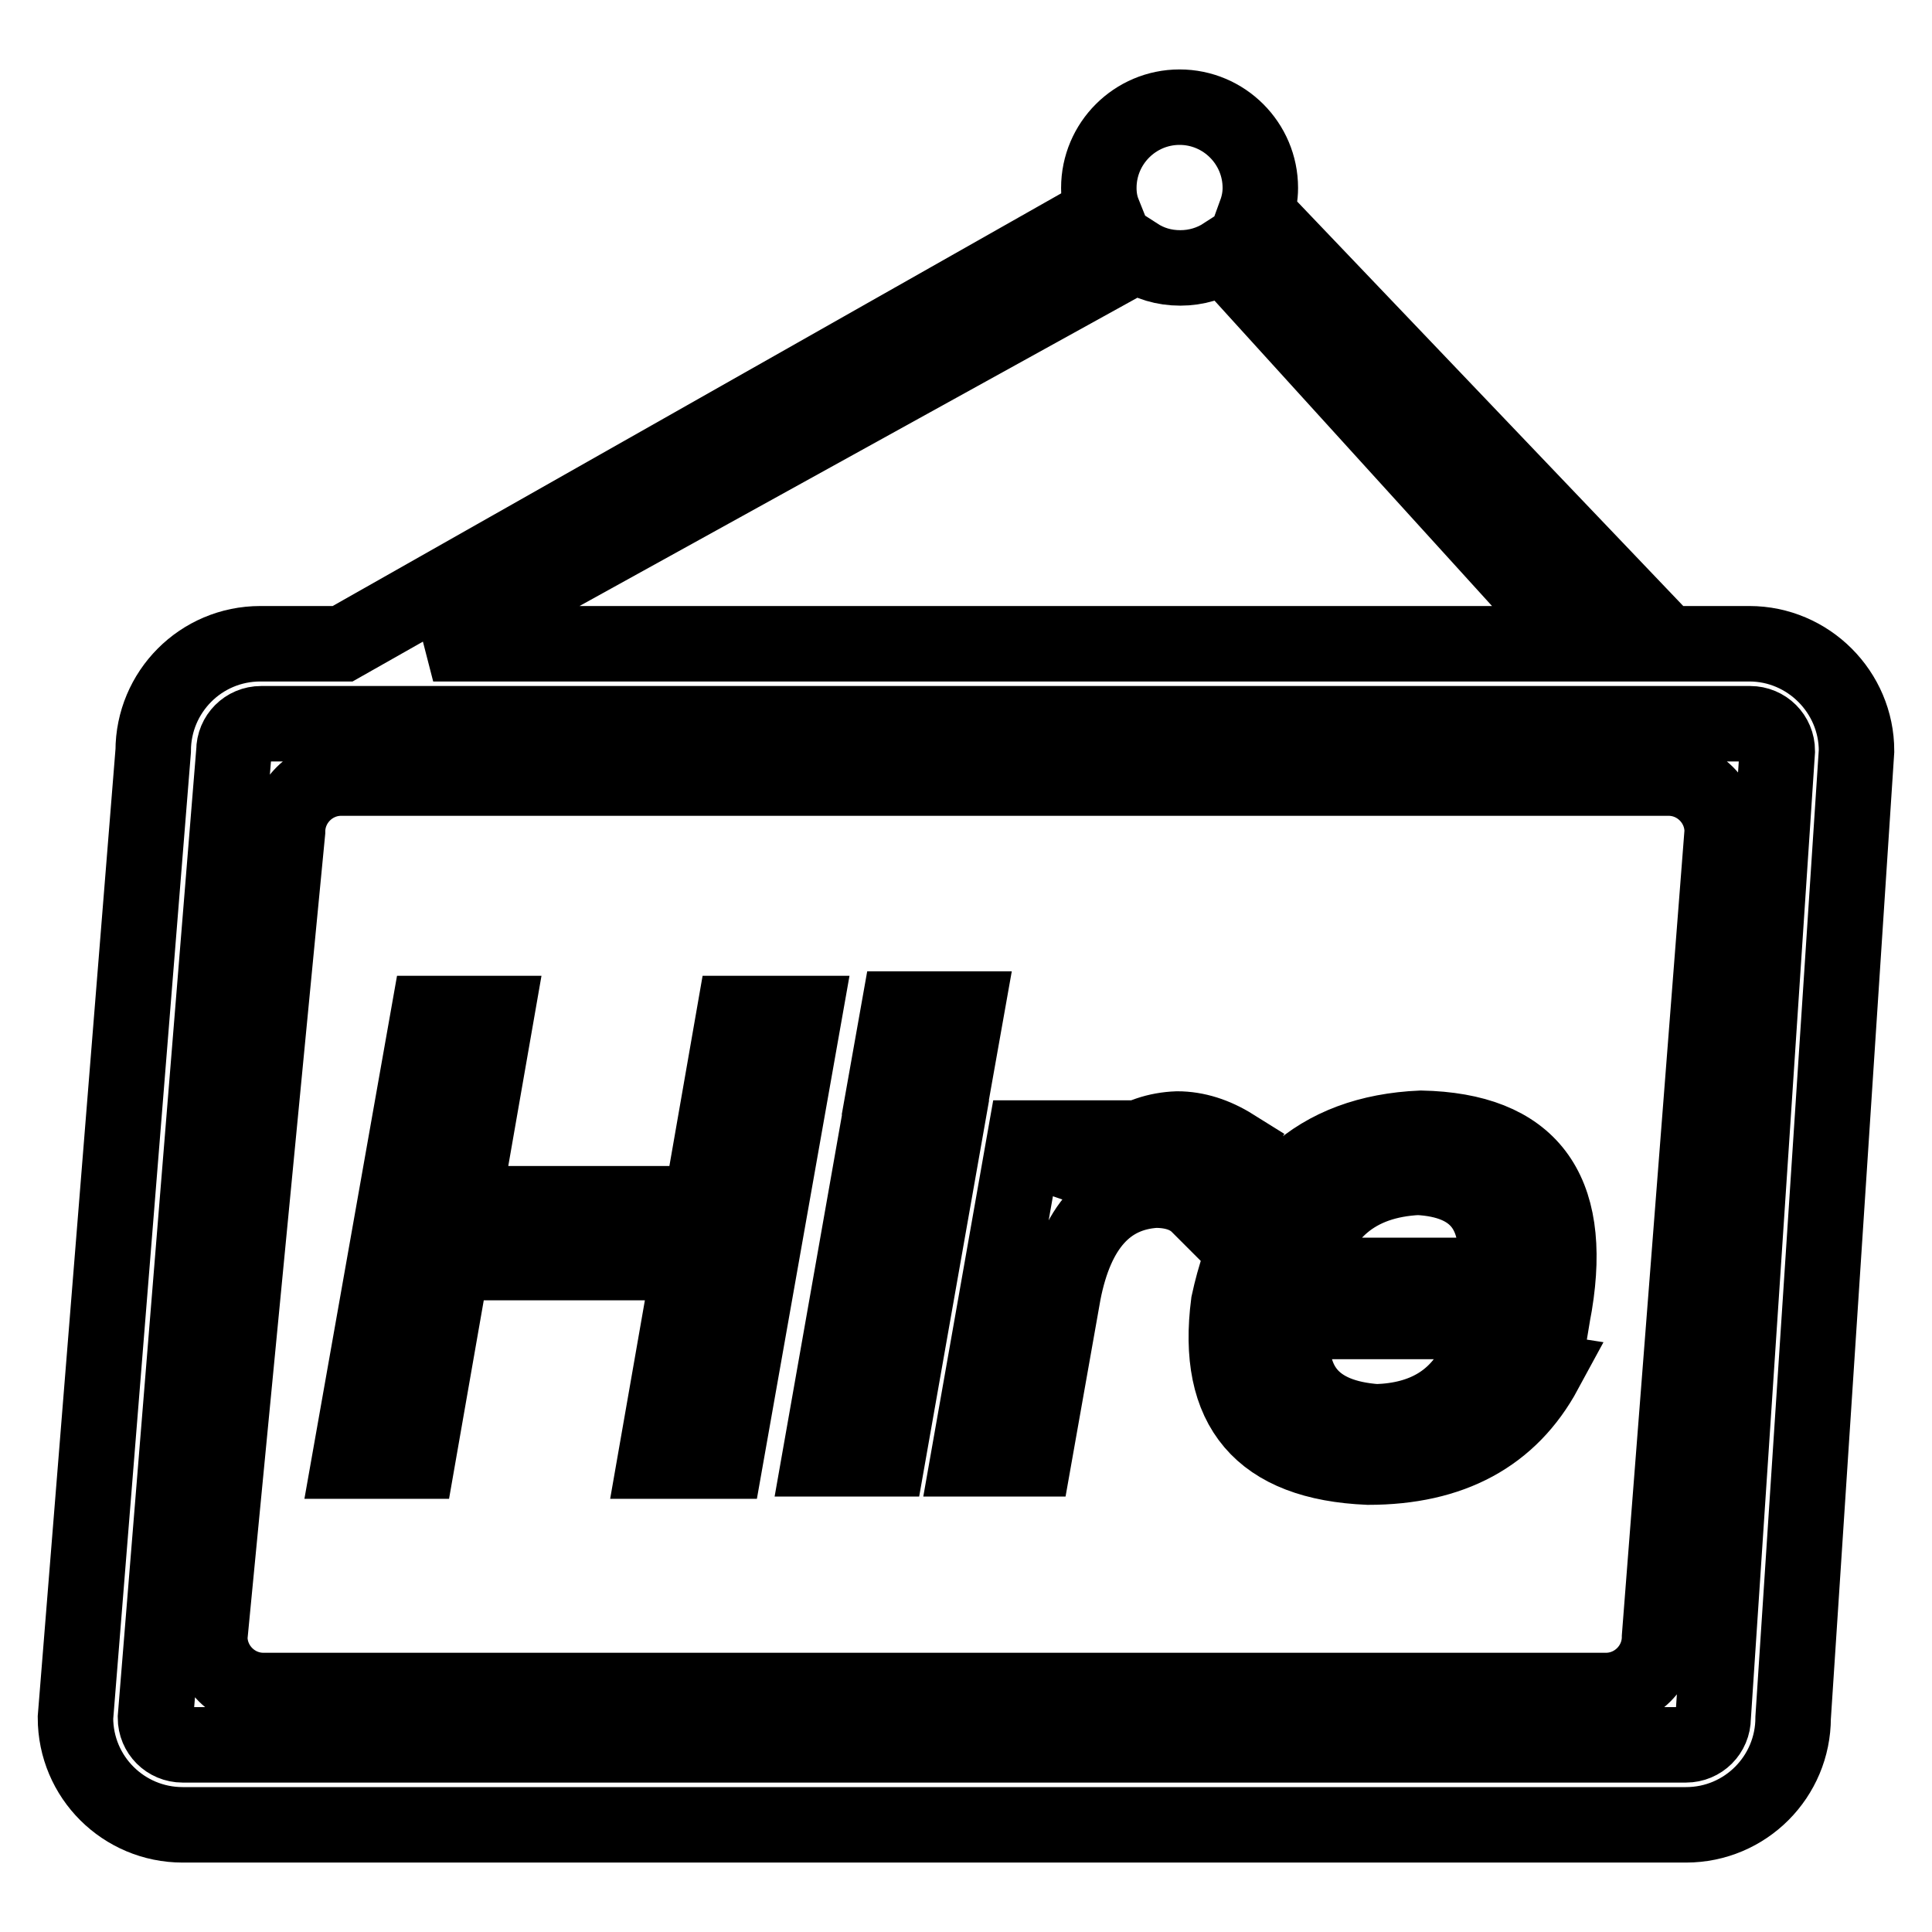 <?xml version="1.0" encoding="utf-8"?>
<!-- Svg Vector Icons : http://www.onlinewebfonts.com/icon -->
<!DOCTYPE svg PUBLIC "-//W3C//DTD SVG 1.1//EN" "http://www.w3.org/Graphics/SVG/1.1/DTD/svg11.dtd">
<svg version="1.1" xmlns="http://www.w3.org/2000/svg" xmlns:xlink="http://www.w3.org/1999/xlink" x="0px" y="0px" viewBox="0 0 256 256" enable-background="new 0 0 256 256" xml:space="preserve">
<g> <path stroke-width="10" fill-opacity="0" stroke="#000000"  d="M231.8,85.3h-10.9l-54.5-57.1c0.4-1.1,0.6-2.2,0.6-3.3c0-5.9-4.8-10.7-10.7-10.7c-5.9,0-10.7,4.8-10.7,10.7 c0,1.2,0.2,2.3,0.6,3.3L45.4,85.3H34.5c-7.9,0-14.2,6.4-14.2,14.2L10,227.6c0,7.9,6.4,14.2,14.2,14.2h199.2 c7.9,0,14.2-6.4,14.2-14.2L246,99.5C246,91.7,239.6,85.3,231.8,85.3z M150.6,33.8c1.7,1.1,3.6,1.7,5.8,1.7c2.1,0,4.1-0.6,5.8-1.7 l46.8,51.5H57.4L150.6,33.8z M227,227.6c0,2-1.6,3.6-3.6,3.6H24.2c-2,0-3.6-1.6-3.6-3.6L31,99.5c0-2,1.6-3.6,3.6-3.6h197.3 c2,0,3.6,1.6,3.6,3.6L227,227.6z M221.1,103.1H45.2c-3.9,0-7.1,3.2-7.1,7.1L27.8,216.9c0,3.9,3.2,7.1,7.1,7.1h177.9 c3.9,0,7.1-3.2,7.1-7.1l8.3-106.7C228.2,106.3,225,103.1,221.1,103.1z M96.1,193.6h-9.3l4.6-26.3H59.9l-4.6,26.3h-9l10.5-59.3h9 l-4.4,25.2h31.5l4.4-25.2h9.3L96.1,193.6z M117.6,193.3h-9l7.5-42.5h9L117.6,193.3z M126.5,142.7h-9l1.6-9h9L126.5,142.7z  M153.1,157.7c-6.4,0.4-10.5,4.9-12.2,13.6l-3.9,22h-8.7l7.5-42.5h8.7l-1.4,8.1c3.2-6,7.5-9.1,12.9-9.3c2.5,0,5,0.8,7.4,2.3 l-4.6,7.8C157.5,158.4,155.6,157.7,153.1,157.7z M206,172.8c-0.2,1-0.3,1.7-0.4,2.3h-34.2c-1.1,8.3,2.6,12.7,11,13.3 c6.4-0.2,10.8-2.9,13.3-8.1l9,1.4c-4.6,8.5-12.4,12.7-23.4,12.7c-14.2-0.6-20.3-7.8-18.5-21.7c3.2-14.9,11.7-22.6,25.5-23.2 C202.6,149.8,208.5,157.5,206,172.8z M187.9,156c-8.2,0.4-13.3,4.7-15.3,13H198C199.1,160.7,195.7,156.4,187.9,156z"/></g>
</svg>